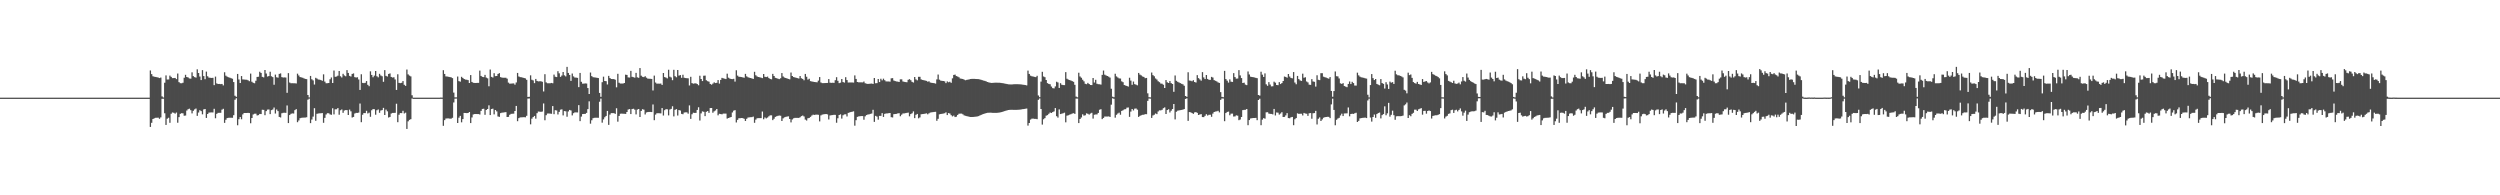 <?xml version="1.0" encoding="UTF-8"?>
<svg xmlns="http://www.w3.org/2000/svg" width="1920" height="150">
  <path d="M0 74.999h1v1.000H0zM1 75.000h1v1.000H1zM2 75.000h1v1.000H2zM3 75.000h1v1.000H3zM4 75.000h1v1.000H4zM5 74.999h1v1.000H5zM6 75.000h1v1.000H6zM7 74.999h1v1.000H7zM8 75.000h1v1.000H8zM9 74.999h1v1.000H9zM10 74.999h1v1.000H10zM11 75.000h1v1.000H11zM12 75.000h1v1.000H12zM13 75.000h1v1.000H13zM14 74.999h1v1.000H14zM15 75.000h1v1.000H15zM16 75.000h1v1.000H16zM17 75.000h1v1.000H17zM18 74.999h1v1.000H18zM19 74.999h1v1.000H19zM20 74.999h1v1.000H20zM21 75.000h1v1.000H21zM22 74.999h1v1.000H22zM23 75.000h1v1.000H23zM24 74.999h1v1.000H24zM25 74.999h1v1.000H25zM26 75.000h1v1.000H26zM27 75.000h1v1.000H27zM28 75.000h1v1.000H28zM29 75.000h1v1.000H29zM30 75.000h1v1.000H30zM31 74.999h1v1.000H31zM32 75.000h1v1.000H32zM33 74.999h1v1.000H33zM34 75.000h1v1.000H34zM35 74.999h1v1.000H35zM36 74.999h1v1.000H36zM37 75.000h1v1.000H37zM38 74.999h1v1.000H38zM39 75.000h1v1.000H39zM40 74.999h1v1.000H40zM41 75.000h1v1.000H41zM42 75.000h1v1.000H42zM43 74.999h1v1.000H43zM44 75.000h1v1.000H44zM45 74.999h1v1.000H45zM46 75.000h1v1.000H46zM47 75.000h1v1.000H47zM48 74.999h1v1.000H48zM49 74.999h1v1.000H49zM50 74.999h1v1.000H50zM51 74.999h1v1.000H51zM52 75.000h1v1.000H52zM53 74.999h1v1.000H53zM54 75.000h1v1.000H54zM55 75.000h1v1.000H55zM56 75.000h1v1.000H56zM57 74.999h1v1.000H57zM58 74.999h1v1.000H58zM59 75.000h1v1.000H59zM60 75.000h1v1.000H60zM61 75.000h1v1.000H61zM62 75.000h1v1.000H62zM63 74.999h1v1.000H63zM64 74.999h1v1.000H64zM65 75.000h1v1.000H65zM66 74.999h1v1.000H66zM67 75.000h1v1.000H67zM68 74.999h1v1.000H68zM69 75.000h1v1.000H69zM70 74.999h1v1.000H70zM71 75.000h1v1.000H71zM72 75.000h1v1.000H72zM73 75.000h1v1.000H73zM74 75.000h1v1.000H74zM75 75.000h1v1.000H75zM76 75.000h1v1.000H76zM77 75.000h1v1.000H77zM78 75.000h1v1.000H78zM79 74.999h1v1.000H79zM80 75.000h1v1.000H80zM81 75.000h1v1.000H81zM82 74.999h1v1.000H82zM83 75.000h1v1.000H83zM84 75.000h1v1.000H84zM85 74.999h1v1.000H85zM86 74.999h1v1.000H86zM87 75.000h1v1.000H87zM88 75.000h1v1.000H88zM89 74.999h1v1.000H89zM90 75.000h1v1.000H90zM91 74.999h1v1.000H91zM92 75.000h1v1.000H92zM93 75.000h1v1.000H93zM94 75.000h1v1.000H94zM95 74.999h1v1.000H95zM96 75.000h1v1.000H96zM97 74.999h1v1.000H97zM98 75.000h1v1.000H98zM99 74.999h1v1.000H99zM100 74.999h1v1.000H100zM101 75.000h1v1.000H101zM102 74.999h1v1.000H102zM103 75.000h1v1.000H103zM104 74.999h1v1.000H104zM105 75.000h1v1.000H105zM106 75.000h1v1.000H106zM107 74.999h1v1.000H107zM108 75.000h1v1.000H108zM109 74.999h1v1.000H109zM110 74.999h1v1.000H110zM111 75.000h1v1.000H111zM112 74.999h1v1.000H112zM113 75.000h1v1.000H113zM114 75.000h1v1.000H114zM115 54.114h1v43.374H115zM116 56.909h1v37.391H116zM117 58.562h1v32.825H117zM118 58.911h1v31.967H118zM119 59.062h1v31.412H119zM120 59.280h1v31.161H120zM121 59.544h1v30.850H121zM122 59.973h1v31.274H122zM123 59.530h1v30.658H123zM124 74.019h1v1.850H124zM125 74.839h1v1.000H125zM126 63.522h1v23.459H126zM127 57.914h1v38.045H127zM128 61.061h1v30.061H128zM129 61.037h1v29.391H129zM130 58.083h1v36.221H130zM131 59.041h1v28.319H131zM132 60.027h1v26.326H132zM133 59.944h1v26.699H133zM134 59.838h1v27.445H134zM135 60.763h1v25.683H135zM136 56.476h1v37.774H136zM137 63.076h1v26.888H137zM138 63.903h1v23.472H138zM139 63.946h1v22.993H139zM140 63.519h1v23.518H140zM141 59.677h1v29.229H141zM142 57.461h1v31.256H142zM143 59.112h1v25.763H143zM144 59.512h1v24.368H144zM145 60.265h1v23.208H145zM146 60.418h1v24.193H146zM147 55.557h1v31.554H147zM148 58.466h1v26.627H148zM149 59.257h1v24.740H149zM150 59.619h1v23.755H150zM151 53.261h1v35.728H151zM152 56.089h1v30.355H152zM153 58.784h1v25.870H153zM154 61.493h1v23.846H154zM155 53.843h1v33.940H155zM156 58.398h1v25.605H156zM157 60.814h1v22.906H157zM158 54.965h1v35.619H158zM159 58.554h1v29.013H159zM160 59.611h1v26.888H160zM161 59.750h1v26.611H161zM162 59.842h1v26.484H162zM163 59.765h1v26.602H163zM164 65.397h1v18.163H164zM165 58.819h1v32.012H165zM166 64.038h1v23.407H166zM167 64.498h1v22.177H167zM168 64.452h1v22.189H168zM169 64.623h1v22.007H169zM170 64.436h1v19.787H170zM171 65.568h1v17.980H171zM172 55.508h1v38.838H172zM173 58.118h1v33.832H173zM174 58.876h1v31.808H174zM175 59.364h1v31.126H175zM176 59.654h1v30.785H176zM177 60.035h1v30.390H177zM178 60.453h1v30.012H178zM179 63.041h1v25.434H179zM180 73.543h1v3.042H180zM181 74.336h1v1.130H181zM182 56.798h1v39.404H182zM183 61.054h1v30.474H183zM184 63.724h1v26.183H184zM185 58.428h1v33.153H185zM186 60.987h1v26.846H186zM187 61.079h1v25.723H187zM188 61.202h1v25.568H188zM189 61.250h1v25.522H189zM190 61.637h1v25.064H190zM191 62.377h1v24.457H191zM192 56.533h1v38.138H192zM193 62.787h1v27.845H193zM194 63.589h1v24.324H194zM195 63.934h1v23.411H195zM196 62.026h1v25.273H196zM197 59.095h1v29.601H197zM198 58.943h1v29.463H198zM199 55.068h1v32.448H199zM200 56.010h1v31.601H200zM201 59.042h1v25.230H201zM202 59.429h1v24.973H202zM203 53.772h1v34.683H203zM204 56.484h1v28.875H204zM205 58.764h1v25.392H205zM206 58.406h1v25.687H206zM207 55.113h1v32.558H207zM208 58.549h1v26.012H208zM209 59.244h1v24.871H209zM210 65.066h1v17.532H210zM211 57.302h1v29.915H211zM212 59.358h1v24.787H212zM213 59.669h1v25.701H213zM214 56.755h1v33.026H214zM215 56.355h1v33.862H215zM216 59.239h1v27.739H216zM217 59.557h1v27.062H217zM218 59.467h1v27.114H218zM219 59.563h1v27.138H219zM220 71.248h1v9.757H220zM221 56.189h1v38.308H221zM222 63.371h1v25.002H222zM223 63.947h1v23.448H223zM224 63.889h1v23.226H224zM225 63.927h1v23.266H225zM226 63.961h1v20.647H226zM227 64.115h1v19.676H227zM228 56.587h1v37.241H228zM229 57.974h1v34.555H229zM230 59.165h1v31.631H230zM231 59.437h1v31.057H231zM232 59.694h1v30.650H232zM233 60.215h1v30.127H233zM234 60.640h1v29.624H234zM235 60.794h1v29.256H235zM236 72.948h1v3.608H236zM237 74.787h1v1.000H237zM238 58.330h1v36.225H238zM239 60.855h1v30.970H239zM240 61.755h1v27.791H240zM241 64.948h1v18.146H241zM242 59.776h1v32.994H242zM243 60.376h1v27.024H243zM244 61.091h1v26.039H244zM245 61.170h1v25.858H245zM246 61.479h1v25.488H246zM247 62.035h1v24.785H247zM248 57.107h1v37.209H248zM249 62.652h1v27.853H249zM250 63.940h1v23.958H250zM251 63.919h1v23.043H251zM252 63.736h1v23.231H252zM253 60.869h1v26.990H253zM254 59.494h1v28.651H254zM255 63.735h1v19.401H255zM256 54.191h1v33.685H256zM257 58.967h1v24.994H257zM258 58.786h1v25.132H258zM259 58.090h1v24.881H259zM260 54.506h1v33.585H260zM261 58.555h1v26.105H261zM262 59.476h1v24.603H262zM263 56.679h1v29.966H263zM264 57.963h1v26.906H264zM265 58.568h1v25.969H265zM266 53.870h1v30.688H266zM267 56.002h1v32.304H267zM268 58.281h1v25.915H268zM269 58.779h1v26.714H269zM270 56.770h1v33.519H270zM271 56.365h1v33.426H271zM272 59.246h1v27.935H272zM273 59.551h1v27.156H273zM274 59.356h1v27.356H274zM275 61.038h1v25.415H275zM276 69.056h1v10.440H276zM277 57.036h1v36.834H277zM278 63.650h1v24.456H278zM279 63.847h1v22.964H279zM280 63.615h1v23.262H280zM281 62.267h1v22.848H281zM282 65.142h1v21.975H282zM283 66.190h1v20.315H283zM284 54.808h1v34.902H284zM285 57.547h1v27.130H285zM286 59.348h1v24.420H286zM287 58.068h1v25.863H287zM288 54.503h1v33.587H288zM289 58.554h1v26.110H289zM290 59.400h1v24.680H290zM291 56.680h1v29.965H291zM292 57.963h1v26.905H292zM293 58.564h1v25.977H293zM294 62.801h1v20.021H294zM295 53.871h1v34.435H295zM296 58.281h1v25.915H296zM297 58.778h1v26.715H297zM298 56.770h1v33.518H298zM299 56.366h1v33.425H299zM300 59.087h1v28.093H300zM301 59.551h1v27.157H301zM302 59.356h1v27.355H302zM303 61.037h1v25.607H303zM304 69.056h1v10.631H304zM305 57.037h1v36.834H305zM306 63.650h1v24.458H306zM307 63.846h1v22.964H307zM308 63.615h1v23.262H308zM309 62.267h1v22.848H309zM310 65.142h1v21.975H310zM311 65.952h1v20.598H311zM312 53.418h1v45.601H312zM313 57.121h1v36.063H313zM314 58.068h1v33.992H314zM315 58.665h1v32.885H315zM316 73.187h1v2.468H316zM317 75.000h1v1.000H317zM318 75.000h1v1.000H318zM319 74.999h1v1.000H319zM320 75.000h1v1.000H320zM321 75.000h1v1.000H321zM322 75.000h1v1.000H322zM323 74.999h1v1.000H323zM324 75.000h1v1.000H324zM325 74.999h1v1.000H325zM326 74.999h1v1.000H326zM327 75.000h1v1.000H327zM328 75.000h1v1.000H328zM329 74.999h1v1.000H329zM330 74.999h1v1.000H330zM331 75.000h1v1.000H331zM332 75.000h1v1.000H332zM333 75.000h1v1.000H333zM334 74.999h1v1.000H334zM335 75.000h1v1.000H335zM336 74.999h1v1.000H336zM337 75.000h1v1.000H337zM338 74.926h1v1.000H338zM339 74.941h1v1.000H339zM340 53.892h1v42.715H340zM341 56.794h1v35.449H341zM342 58.668h1v32.367H342zM343 58.783h1v32.143H343zM344 58.970h1v31.981H344zM345 59.196h1v31.928H345zM346 59.402h1v31.723H346zM347 60.006h1v30.473H347zM348 71.112h1v7.561H348zM349 74.758h1v1.000H349zM350 74.734h1v1.000H350zM351 58.782h1v35.675H351zM352 62.321h1v28.037H352zM353 62.709h1v26.266H353zM354 58.979h1v34.988H354zM355 59.841h1v31.586H355zM356 60.688h1v26.069H356zM357 61.127h1v25.658H357zM358 61.246h1v25.645H358zM359 61.560h1v25.227H359zM360 63.740h1v22.281H360zM361 57.663h1v36.833H361zM362 62.900h1v27.305H362zM363 63.597h1v24.317H363zM364 63.685h1v23.918H364zM365 63.729h1v23.802H365zM366 63.654h1v23.958H366zM367 63.651h1v23.930H367zM368 54.247h1v33.729H368zM369 58.329h1v26.813H369zM370 59.012h1v24.648H370zM371 59.221h1v24.287H371zM372 57.478h1v30.703H372zM373 59.579h1v24.828H373zM374 60.148h1v23.559H374zM375 66.273h1v14.638H375zM376 53.422h1v34.948H376zM377 59.011h1v24.773H377zM378 59.535h1v23.918H378zM379 56.237h1v31.600H379zM380 58.450h1v26.042H380zM381 58.389h1v27.150H381zM382 56.791h1v32.631H382zM383 56.175h1v33.581H383zM384 59.233h1v27.649H384zM385 59.617h1v26.909H385zM386 59.686h1v26.727H386zM387 59.676h1v26.597H387zM388 59.720h1v26.381H388zM389 60.420h1v29.415H389zM390 63.458h1v26.277H390zM391 64.236h1v23.944H391zM392 64.189h1v23.248H392zM393 64.081h1v23.253H393zM394 64.044h1v23.241H394zM395 65.031h1v20.238H395zM396 63.323h1v18.037H396zM397 56.023h1v37.063H397zM398 58.743h1v31.991H398zM399 59.231h1v30.912H399zM400 59.363h1v30.753H400zM401 59.591h1v30.454H401zM402 59.906h1v30.077H402zM403 60.227h1v29.872H403zM404 61.269h1v27.672H404zM405 74.443h1v1.268H405zM406 74.359h1v1.271H406zM407 57.832h1v37.666H407zM408 61.226h1v29.910H408zM409 61.771h1v28.120H409zM410 63.833h1v25.207H410zM411 60.605h1v30.555H411zM412 62.153h1v24.795H412zM413 62.500h1v23.162H413zM414 62.410h1v23.370H414zM415 62.424h1v23.481H415zM416 62.817h1v22.865H416zM417 70.236h1v9.219H417zM418 57.002h1v35.337H418zM419 63.298h1v25.185H419zM420 63.973h1v23.226H420zM421 63.937h1v23.200H421zM422 63.933h1v23.335H422zM423 63.669h1v23.708H423zM424 63.955h1v17.487H424zM425 57.274h1v30.420H425zM426 58.919h1v25.717H426zM427 59.167h1v25.650H427zM428 54.662h1v33.227H428zM429 56.342h1v29.592H429zM430 59.024h1v25.190H430zM431 58.013h1v25.944H431zM432 55.316h1v33.307H432zM433 57.855h1v27.433H433zM434 58.683h1v26.823H434zM435 51.339h1v38.298H435zM436 56.021h1v29.596H436zM437 57.542h1v26.901H437zM438 62.130h1v22.706H438zM439 56.500h1v32.137H439zM440 58.678h1v28.280H440zM441 59.521h1v26.802H441zM442 59.594h1v26.722H442zM443 59.799h1v26.566H443zM444 66.940h1v13.801H444zM445 55.999h1v37.018H445zM446 62.837h1v26.723H446zM447 64.278h1v23.346H447zM448 64.201h1v23.313H448zM449 64.060h1v23.382H449zM450 64.169h1v22.518H450zM451 67.647h1v16.191H451zM452 72.186h1v5.625H452zM453 55.696h1v39.259H453zM454 58.480h1v33.866H454zM455 59.268h1v31.530H455zM456 59.454h1v31.039H456zM457 59.530h1v30.894H457zM458 59.747h1v30.659H458zM459 59.956h1v30.513H459zM460 71.362h1v6.791H460zM461 74.322h1v1.413H461zM462 63.106h1v31.097H462zM463 58.859h1v32.835H463zM464 62.194h1v27.867H464zM465 62.347h1v26.702H465zM466 64.877h1v20.334H466zM467 58.244h1v37.654H467zM468 59.965h1v28.027H468zM469 60.666h1v26.236H469zM470 60.719h1v26.153H470zM471 60.723h1v26.181H471zM472 61.242h1v26.187H472zM473 67.089h1v16.036H473zM474 56.701h1v36.731H474zM475 63.559h1v25.478H475zM476 64.130h1v23.223H476zM477 64.165h1v23.087H477zM478 64.134h1v23.207H478zM479 63.746h1v23.667H479zM480 57.352h1v30.155H480zM481 57.529h1v28.496H481zM482 59.467h1v24.646H482zM483 59.520h1v24.227H483zM484 54.401h1v33.221H484zM485 58.961h1v24.802H485zM486 59.307h1v24.212H486zM487 59.663h1v24.556H487zM488 55.985h1v31.848H488zM489 59.367h1v24.805H489zM490 59.750h1v23.979H490zM491 52.273h1v37.562H491zM492 58.090h1v27.090H492zM493 58.962h1v24.903H493zM494 59.254h1v24.956H494zM495 58.523h1v29.371H495zM496 59.651h1v26.711H496zM497 60.356h1v25.726H497zM498 60.464h1v25.519H498zM499 60.510h1v25.462H499zM500 60.630h1v25.414H500zM501 69.486h1v10.734H501zM502 58.063h1v34.246H502zM503 63.395h1v24.629H503zM504 64.260h1v22.709H504zM505 64.222h1v22.721H505zM506 64.232h1v22.753H506zM507 64.177h1v22.916H507zM508 65.231h1v17.785H508zM509 56.040h1v32.692H509zM510 59.211h1v25.410H510zM511 59.580h1v24.209H511zM512 60.198h1v23.748H512zM513 53.552h1v35.066H513zM514 58.896h1v25.239H514zM515 59.477h1v24.121H515zM516 61.571h1v20.041H516zM517 53.593h1v35.791H517zM518 58.517h1v25.829H518zM519 59.347h1v24.460H519zM520 53.752h1v34.952H520zM521 58.069h1v26.439H521zM522 57.649h1v27.267H522zM523 59.754h1v27.709H523zM524 57.383h1v30.372H524zM525 59.715h1v26.736H525zM526 59.960h1v26.287H526zM527 60.049h1v26.230H527zM528 60.151h1v27.149H528zM529 65.619h1v15.321H529zM530 59.000h1v32.302H530zM531 63.828h1v23.904H531zM532 64.232h1v22.369H532zM533 64.063h1v22.673H533zM534 63.996h1v22.665H534zM535 64.576h1v19.870H535zM536 65.473h1v16.927H536zM537 58.143h1v34.449H537zM538 60.649h1v26.433H538zM539 62.257h1v23.304H539zM540 58.184h1v27.658H540zM541 58.085h1v31.122H541zM542 61.640h1v24.239H542zM543 62.366h1v22.933H543zM544 62.720h1v23.955H544zM545 64.463h1v18.555H545zM546 65.007h1v17.960H546zM547 64.206h1v22.353H547zM548 63.222h1v22.301H548zM549 63.774h1v21.083H549zM550 63.595h1v20.110H550zM551 61.508h1v27.064H551zM552 64.225h1v23.177H552zM553 61.375h1v26.238H553zM554 59.811h1v28.006H554zM555 60.167h1v27.075H555zM556 60.407h1v26.855H556zM557 60.743h1v26.479H557zM558 56.560h1v34.506H558zM559 59.640h1v30.959H559zM560 60.315h1v29.961H560zM561 60.668h1v29.185H561zM562 60.768h1v25.581H562zM563 60.529h1v24.451H563zM564 62.658h1v21.918H564zM565 53.950h1v40.103H565zM566 58.070h1v33.989H566zM567 58.939h1v31.911H567zM568 59.035h1v31.741H568zM569 59.162h1v31.471H569zM570 59.442h1v31.300H570zM571 59.701h1v31.524H571zM572 56.708h1v36.196H572zM573 58.624h1v32.613H573zM574 59.359h1v30.887H574zM575 59.718h1v30.372H575zM576 59.894h1v30.094H576zM577 60.239h1v29.733H577zM578 60.636h1v28.919H578zM579 55.167h1v39.158H579zM580 57.789h1v34.050H580zM581 58.749h1v32.057H581zM582 59.118h1v31.588H582zM583 59.334h1v31.367H583zM584 59.638h1v31.102H584zM585 59.991h1v25.654H585zM586 56.851h1v34.757H586zM587 58.994h1v31.197H587zM588 59.183h1v31.740H588zM589 58.830h1v31.449H589zM590 59.938h1v29.413H590zM591 60.619h1v27.980H591zM592 60.917h1v27.675H592zM593 56.748h1v35.505H593zM594 58.361h1v32.849H594zM595 59.736h1v30.001H595zM596 60.076h1v29.226H596zM597 60.463h1v28.483H597zM598 60.770h1v27.957H598zM599 60.123h1v28.781H599zM600 56.121h1v36.823H600zM601 58.741h1v32.142H601zM602 59.543h1v30.570H602zM603 59.924h1v29.838H603zM604 60.272h1v29.199H604zM605 60.614h1v28.727H605zM606 60.924h1v30.479H606zM607 55.694h1v38.324H607zM608 58.353h1v33.393H608zM609 59.207h1v31.690H609zM610 59.454h1v31.088H610zM611 59.745h1v30.764H611zM612 60.025h1v30.477H612zM613 60.324h1v30.228H613zM614 58.387h1v31.650H614zM615 60.095h1v29.073H615zM616 60.599h1v28.153H616zM617 61.638h1v27.790H617zM618 56.758h1v35.078H618zM619 58.930h1v33.615H619zM620 61.110h1v29.714H620zM621 60.473h1v30.096H621zM622 62.325h1v27.426H622zM623 62.577h1v26.175H623zM624 62.748h1v25.335H624zM625 62.969h1v25.286H625zM626 63.103h1v24.969H626zM627 63.218h1v24.798H627zM628 61.877h1v26.280H628zM629 59.211h1v34.044H629zM630 63.340h1v25.310H630zM631 63.850h1v24.171H631zM632 63.852h1v23.944H632zM633 63.802h1v23.846H633zM634 63.750h1v23.827H634zM635 63.703h1v24.152H635zM636 60.711h1v31.023H636zM637 63.478h1v25.201H637zM638 63.652h1v24.818H638zM639 63.560h1v24.787H639zM640 63.618h1v24.571H640zM641 61.603h1v26.618H641zM642 59.279h1v34.980H642zM643 62.047h1v28.758H643zM644 63.821h1v24.512H644zM645 63.489h1v24.327H645zM646 60.656h1v30.436H646zM647 63.044h1v25.468H647zM648 63.460h1v24.374H648zM649 59.297h1v28.475H649zM650 61.477h1v27.958H650zM651 63.396h1v23.309H651zM652 63.348h1v23.013H652zM653 63.330h1v22.682H653zM654 63.357h1v22.473H654zM655 63.430h1v22.096H655zM656 57.890h1v38.602H656zM657 60.637h1v31.663H657zM658 62.964h1v26.781H658zM659 63.250h1v26.142H659zM660 63.235h1v26.025H660zM661 63.246h1v25.880H661zM662 63.257h1v25.857H662zM663 62.628h1v29.347H663zM664 63.945h1v25.410H664zM665 64.262h1v24.093H665zM666 64.478h1v23.463H666zM667 64.338h1v23.476H667zM668 64.273h1v23.170H668zM669 64.168h1v23.008H669zM670 64.463h1v19.855H670zM671 59.880h1v33.720H671zM672 63.969h1v24.996H672zM673 63.826h1v25.720H673zM674 60.676h1v31.231H674zM675 63.050h1v25.911H675zM676 60.453h1v28.549H676zM677 61.677h1v25.199H677zM678 60.392h1v29.409H678zM679 61.582h1v25.883H679zM680 62.497h1v24.668H680zM681 62.559h1v24.546H681zM682 62.569h1v24.353H682zM683 62.727h1v24.040H683zM684 60.153h1v29.845H684zM685 59.992h1v30.222H685zM686 61.834h1v25.883H686zM687 62.268h1v25.306H687zM688 62.556h1v24.875H688zM689 62.656h1v24.454H689zM690 62.979h1v23.958H690zM691 60.946h1v28.352H691zM692 60.945h1v27.124H692zM693 62.543h1v24.604H693zM694 62.871h1v24.221H694zM695 63.006h1v23.885H695zM696 63.175h1v23.496H696zM697 61.279h1v25.182H697zM698 60.796h1v28.549H698zM699 61.568h1v26.029H699zM700 62.861h1v24.140H700zM701 63.411h1v22.132H701zM702 59.128h1v31.595H702zM703 61.000h1v27.154H703zM704 61.703h1v25.798H704zM705 58.976h1v31.906H705zM706 58.981h1v31.197H706zM707 60.990h1v26.774H707zM708 61.388h1v26.211H708zM709 61.609h1v25.902H709zM710 61.845h1v25.429H710zM711 62.110h1v24.937H711zM712 62.722h1v25.106H712zM713 62.474h1v24.586H713zM714 63.387h1v23.032H714zM715 63.609h1v22.661H715zM716 63.752h1v22.373H716zM717 63.908h1v22.051H717zM718 64.222h1v21.622H718zM719 60.956h1v31.823H719zM720 57.222h1v34.014H720zM721 61.202h1v26.589H721zM722 61.916h1v25.622H722zM723 62.128h1v25.259H723zM724 62.194h1v24.990H724zM725 62.438h1v24.558H725zM726 63.830h1v22.463H726zM727 62.490h1v25.880H727zM728 63.202h1v23.638H728zM729 62.756h1v24.457H729zM730 63.604h1v24.872H730zM731 60.135h1v29.260H731zM732 57.528h1v31.241H732zM733 57.276h1v32.641H733zM734 58.416h1v31.197H734zM735 58.767h1v29.495H735zM736 59.365h1v27.992H736zM737 60.334h1v26.928H737zM738 60.458h1v26.804H738zM739 60.689h1v27.107H739zM740 61.208h1v27.406H740zM741 61.664h1v27.278H741zM742 61.339h1v27.858H742zM743 61.110h1v28.342H743zM744 60.938h1v28.773H744zM745 60.675h1v29.167H745zM746 60.554h1v29.297H746zM747 60.548h1v29.242H747zM748 60.578h1v29.115H748zM749 60.671h1v28.941H749zM750 60.735h1v28.708H750zM751 60.779h1v28.401H751zM752 60.958h1v27.756H752zM753 61.281h1v26.982H753zM754 61.583h1v26.238H754zM755 61.880h1v25.625H755zM756 62.177h1v24.940H756zM757 62.584h1v24.237H757zM758 62.955h1v23.680H758zM759 63.318h1v23.238H759zM760 63.526h1v23.006H760zM761 63.686h1v22.913H761zM762 63.645h1v23.030H762zM763 63.545h1v23.151H763zM764 63.504h1v23.190H764zM765 63.496h1v23.171H765zM766 63.519h1v23.077H766zM767 63.555h1v22.894H767zM768 63.636h1v22.617H768zM769 63.784h1v22.226H769zM770 63.950h1v21.724H770zM771 64.162h1v21.201H771zM772 64.349h1v20.670H772zM773 64.581h1v20.155H773zM774 64.753h1v19.728H774zM775 64.841h1v19.537H775zM776 64.856h1v19.474H776zM777 64.802h1v19.541H777zM778 64.737h1v19.632H778zM779 64.683h1v19.693H779zM780 64.660h1v19.711H780zM781 64.662h1v19.682H781zM782 64.698h1v19.571H782zM783 64.774h1v19.375H783zM784 64.889h1v19.133H784zM785 65.039h1v18.800H785zM786 65.203h1v18.495H786zM787 65.356h1v18.164H787zM788 65.578h1v17.772H788zM789 54.211h1v42.240H789zM790 56.775h1v37.688H790zM791 58.120h1v33.749H791zM792 58.572h1v32.581H792zM793 58.782h1v32.320H793zM794 59.016h1v32.259H794zM795 59.234h1v32.068H795zM796 58.218h1v33.344H796zM797 73.321h1v3.339H797zM798 74.616h1v1.000H798zM799 62.679h1v21.045H799zM800 55.121h1v40.589H800zM801 58.701h1v32.877H801zM802 59.302h1v31.418H802zM803 61.425h1v27.399H803zM804 63.863h1v24.544H804zM805 64.453h1v22.932H805zM806 64.706h1v21.719H806zM807 66.477h1v20.323H807zM808 67.707h1v18.345H808zM809 67.868h1v17.699H809zM810 66.360h1v16.656H810zM811 62.750h1v26.468H811zM812 63.357h1v26.955H812zM813 67.513h1v16.525H813zM814 63.915h1v23.696H814zM815 65.101h1v22.182H815zM816 65.356h1v21.616H816zM817 65.372h1v21.141H817zM818 55.390h1v38.548H818zM819 60.464h1v28.390H819zM820 61.119h1v27.381H820zM821 61.485h1v26.567H821zM822 61.861h1v25.826H822zM823 62.323h1v24.887H823zM824 62.847h1v24.087H824zM825 65.121h1v22.340H825zM826 74.167h1v1.566H826zM827 74.718h1v1.000H827zM828 55.841h1v38.698H828zM829 58.711h1v32.683H829zM830 59.706h1v30.509H830zM831 61.257h1v26.546H831zM832 62.460h1v26.361H832zM833 64.354h1v24.176H833zM834 64.677h1v22.360H834zM835 63.620h1v23.775H835zM836 64.507h1v23.488H836zM837 65.261h1v21.918H837zM838 65.351h1v21.277H838zM839 59.897h1v31.183H839zM840 63.403h1v24.691H840zM841 61.291h1v26.595H841zM842 64.324h1v23.545H842zM843 64.641h1v22.097H843zM844 64.695h1v19.569H844zM845 64.963h1v18.917H845zM846 57.487h1v34.028H846zM847 54.180h1v36.385H847zM848 57.321h1v32.191H848zM849 57.951h1v31.546H849zM850 58.358h1v31.161H850zM851 58.871h1v30.526H851zM852 59.608h1v30.196H852zM853 68.152h1v12.235H853zM854 74.225h1v1.283H854zM855 74.626h1v1.273H855zM856 56.648h1v33.718H856zM857 58.699h1v29.484H857zM858 59.482h1v27.730H858zM859 60.189h1v26.328H859zM860 60.302h1v27.816H860zM861 62.480h1v22.737H861zM862 63.107h1v21.564H862zM863 65.314h1v18.661H863zM864 65.672h1v18.212H864zM865 66.034h1v16.661H865zM866 66.523h1v16.003H866zM867 59.707h1v30.037H867zM868 61.882h1v23.824H868zM869 65.142h1v18.568H869zM870 62.632h1v22.201H870zM871 64.634h1v18.803H871zM872 65.001h1v18.302H872zM873 65.530h1v18.686H873zM874 56.028h1v33.755H874zM875 57.312h1v31.676H875zM876 57.896h1v30.635H876zM877 58.738h1v29.434H877zM878 59.108h1v29.000H878zM879 60.035h1v27.643H879zM880 59.867h1v27.855H880zM881 71.699h1v5.783H881zM882 74.654h1v1.000H882zM883 74.776h1v1.000H883zM884 55.682h1v34.888H884zM885 57.687h1v31.013H885zM886 58.567h1v29.533H886zM887 60.258h1v26.869H887zM888 61.071h1v26.600H888zM889 62.424h1v23.203H889zM890 63.105h1v21.610H890zM891 64.144h1v20.647H891zM892 64.298h1v20.042H892zM893 65.080h1v17.997H893zM894 67.563h1v14.929H894zM895 61.503h1v26.052H895zM896 63.221h1v21.306H896zM897 63.762h1v20.136H897zM898 62.255h1v24.099H898zM899 63.827h1v21.160H899zM900 64.508h1v19.201H900zM901 70.486h1v9.375H901zM902 57.960h1v33.745H902zM903 62.071h1v23.762H903zM904 62.811h1v22.161H904zM905 63.318h1v21.449H905zM906 63.858h1v20.731H906zM907 64.355h1v20.052H907zM908 64.775h1v19.418H908zM909 65.851h1v17.888H909zM910 73.725h1v2.273H910zM911 74.356h1v1.177H911zM912 55.518h1v37.296H912zM913 61.857h1v24.212H913zM914 61.993h1v24.281H914zM915 62.404h1v24.434H915zM916 61.579h1v25.878H916zM917 62.983h1v23.321H917zM918 63.396h1v22.677H918zM919 57.690h1v28.982H919zM920 60.024h1v28.309H920zM921 60.979h1v26.942H921zM922 61.937h1v25.739H922zM923 55.395h1v34.535H923zM924 59.440h1v30.525H924zM925 60.742h1v28.205H925zM926 57.608h1v30.077H926zM927 60.599h1v28.112H927zM928 61.277h1v26.868H928zM929 61.318h1v26.775H929zM930 59.026h1v30.684H930zM931 59.539h1v27.725H931zM932 61.565h1v24.435H932zM933 62.045h1v23.629H933zM934 62.504h1v23.003H934zM935 63.303h1v21.795H935zM936 63.699h1v22.604H936zM937 70.776h1v5.900H937zM938 74.386h1v1.219H938zM939 74.666h1v1.000H939zM940 54.419h1v38.639H940zM941 60.744h1v26.088H941zM942 61.955h1v23.990H942zM943 63.459h1v22.234H943zM944 60.998h1v27.503H944zM945 62.699h1v24.590H945zM946 62.925h1v24.316H946zM947 56.182h1v33.318H947zM948 59.185h1v30.227H948zM949 60.409h1v28.150H949zM950 60.287h1v28.521H950zM951 53.869h1v38.459H951zM952 57.898h1v33.892H952zM953 59.931h1v29.938H953zM954 63.744h1v20.846H954zM955 63.480h1v20.902H955zM956 64.961h1v19.355H956zM957 65.361h1v18.367H957zM958 54.863h1v41.280H958zM959 57.179h1v35.029H959zM960 58.879h1v32.095H960zM961 59.135h1v31.621H961zM962 59.305h1v31.310H962zM963 59.497h1v31.144H963zM964 59.821h1v30.719H964zM965 60.076h1v32.254H965zM966 72.972h1v3.820H966zM967 73.397h1v2.413H967zM968 55.074h1v41.075H968zM969 57.355h1v34.537H969zM970 59.102h1v31.608H970zM971 56.351h1v34.810H971zM972 64.769h1v21.496H972zM973 65.892h1v20.265H973zM974 63.073h1v24.192H974zM975 64.943h1v22.513H975zM976 66.351h1v21.160H976zM977 66.265h1v21.606H977zM978 62.696h1v20.982H978zM979 63.494h1v25.182H979zM980 65.285h1v21.067H980zM981 65.449h1v21.089H981zM982 63.065h1v24.924H982zM983 64.560h1v22.646H983zM984 63.771h1v22.406H984zM985 62.213h1v27.665H985zM986 58.797h1v30.970H986zM987 59.090h1v29.559H987zM988 59.641h1v27.246H988zM989 56.822h1v33.861H989zM990 58.797h1v32.013H990zM991 59.850h1v30.191H991zM992 60.134h1v29.680H992zM993 55.341h1v40.794H993zM994 63.372h1v28.237H994zM995 64.725h1v25.928H995zM996 58.313h1v28.751H996zM997 60.717h1v26.755H997zM998 61.754h1v25.612H998zM999 62.136h1v25.220H999zM1000 56.581h1v32.113H1000zM1001 59.683h1v27.075H1001zM1002 59.338h1v27.847H1002zM1003 62.572h1v24.762H1003zM1004 63.307h1v25.655H1004zM1005 65.035h1v21.958H1005zM1006 65.166h1v21.671H1006zM1007 60.789h1v30.378H1007zM1008 62.548h1v24.446H1008zM1009 62.805h1v24.012H1009zM1010 66.491h1v18.633H1010zM1011 57.792h1v37.795H1011zM1012 61.276h1v29.894H1012zM1013 61.565h1v28.586H1013zM1014 56.228h1v36.702H1014zM1015 56.230h1v35.475H1015zM1016 58.883h1v31.561H1016zM1017 59.284h1v30.733H1017zM1018 59.586h1v30.270H1018zM1019 60.052h1v29.673H1019zM1020 60.418h1v29.340H1020zM1021 59.201h1v31.534H1021zM1022 69.852h1v10.339H1022zM1023 74.309h1v1.457H1023zM1024 69.914h1v14.532H1024zM1025 54.866h1v41.327H1025zM1026 58.545h1v33.450H1026zM1027 58.670h1v32.389H1027zM1028 60.253h1v30.215H1028zM1029 63.975h1v24.719H1029zM1030 64.456h1v22.846H1030zM1031 63.821h1v25.322H1031zM1032 66.115h1v21.027H1032zM1033 66.508h1v20.559H1033zM1034 66.967h1v20.054H1034zM1035 64.464h1v18.051H1035zM1036 62.588h1v26.756H1036zM1037 64.566h1v22.996H1037zM1038 62.839h1v24.486H1038zM1039 63.815h1v23.677H1039zM1040 65.685h1v21.314H1040zM1041 65.732h1v20.852H1041zM1042 55.821h1v37.880H1042zM1043 57.852h1v34.964H1043zM1044 58.893h1v32.035H1044zM1045 59.385h1v31.276H1045zM1046 59.546h1v30.970H1046zM1047 59.822h1v30.597H1047zM1048 60.176h1v30.127H1048zM1049 60.363h1v30.319H1049zM1050 72.759h1v4.413H1050zM1051 74.791h1v1.000H1051zM1052 65.311h1v24.960H1052zM1053 56.896h1v36.481H1053zM1054 60.011h1v29.859H1054zM1055 61.474h1v26.502H1055zM1056 60.694h1v29.776H1056zM1057 64.485h1v23.130H1057zM1058 65.015h1v21.796H1058zM1059 65.492h1v20.933H1059zM1060 60.725h1v30.214H1060zM1061 63.786h1v24.660H1061zM1062 64.385h1v23.210H1062zM1063 68.019h1v13.629H1063zM1064 63.132h1v25.375H1064zM1065 64.852h1v22.188H1065zM1066 68.285h1v10.739H1066zM1067 62.688h1v26.932H1067zM1068 63.480h1v24.690H1068zM1069 63.057h1v21.919H1069zM1070 64.481h1v23.977H1070zM1071 54.327h1v37.691H1071zM1072 57.080h1v32.267H1072zM1073 57.785h1v31.412H1073zM1074 57.871h1v31.370H1074zM1075 58.316h1v30.942H1075zM1076 58.717h1v30.416H1076zM1077 59.453h1v29.314H1077zM1078 68.991h1v11.970H1078zM1079 69.578h1v10.549H1079zM1080 71.656h1v7.091H1080zM1081 55.831h1v34.818H1081zM1082 57.708h1v30.746H1082zM1083 57.198h1v32.088H1083zM1084 59.822h1v27.624H1084zM1085 63.033h1v23.599H1085zM1086 63.788h1v20.448H1086zM1087 64.243h1v20.006H1087zM1088 62.886h1v22.357H1088zM1089 64.503h1v19.449H1089zM1090 64.874h1v18.643H1090zM1091 65.245h1v17.783H1091zM1092 60.720h1v27.330H1092zM1093 62.901h1v22.289H1093zM1094 62.501h1v22.616H1094zM1095 62.239h1v25.050H1095zM1096 63.341h1v21.912H1096zM1097 64.048h1v20.792H1097zM1098 63.276h1v22.001H1098zM1099 55.181h1v35.833H1099zM1100 56.935h1v32.120H1100zM1101 57.446h1v31.300H1101zM1102 58.109h1v30.409H1102zM1103 58.472h1v30.028H1103zM1104 59.195h1v28.973H1104zM1105 60.149h1v27.498H1105zM1106 65.213h1v17.821H1106zM1107 74.679h1v1.000H1107zM1108 74.735h1v1.000H1108zM1109 54.768h1v36.214H1109zM1110 56.893h1v32.662H1110zM1111 57.899h1v31.035H1111zM1112 62.100h1v25.337H1112zM1113 62.615h1v24.459H1113zM1114 63.151h1v21.439H1114zM1115 63.731h1v20.513H1115zM1116 62.022h1v24.733H1116zM1117 64.114h1v20.563H1117zM1118 64.404h1v19.893H1118zM1119 64.178h1v21.388H1119zM1120 63.450h1v20.993H1120zM1121 64.758h1v18.467H1121zM1122 62.556h1v23.022H1122zM1123 59.208h1v29.632H1123zM1124 61.986h1v24.525H1124zM1125 62.648h1v22.342H1125zM1126 56.455h1v36.412H1126zM1127 59.571h1v28.434H1127zM1128 61.317h1v24.827H1128zM1129 62.286h1v23.500H1129zM1130 62.977h1v22.479H1130zM1131 63.502h1v22.014H1131zM1132 64.083h1v21.312H1132zM1133 64.540h1v20.412H1133zM1134 71.792h1v6.020H1134zM1135 74.407h1v1.098H1135zM1136 74.477h1v1.000H1136zM1137 53.661h1v39.983H1137zM1138 61.121h1v25.011H1138zM1139 61.117h1v25.211H1139zM1140 60.842h1v24.274H1140zM1141 60.598h1v27.683H1141zM1142 60.890h1v27.477H1142zM1143 61.164h1v27.764H1143zM1144 55.704h1v33.682H1144zM1145 59.584h1v29.939H1145zM1146 60.659h1v28.092H1146zM1147 62.464h1v23.732H1147zM1148 55.082h1v37.380H1148zM1149 59.897h1v30.526H1149zM1150 59.612h1v26.647H1150zM1151 61.165h1v26.738H1151zM1152 61.725h1v26.008H1152zM1153 61.951h1v25.526H1153zM1154 57.424h1v32.815H1154zM1155 60.957h1v25.577H1155zM1156 61.840h1v24.110H1156zM1157 62.350h1v23.265H1157zM1158 62.733h1v22.536H1158zM1159 63.204h1v21.839H1159zM1160 63.780h1v21.030H1160zM1161 64.696h1v19.297H1161zM1162 74.421h1v1.216H1162zM1163 74.816h1v1.000H1163zM1164 71.215h1v6.731H1164zM1165 53.113h1v40.468H1165zM1166 60.844h1v25.924H1166zM1167 61.633h1v24.904H1167zM1168 61.789h1v26.769H1168zM1169 58.622h1v30.921H1169zM1170 60.439h1v28.756H1170zM1171 60.815h1v28.147H1171zM1172 56.218h1v33.284H1172zM1173 59.676h1v29.555H1173zM1174 60.784h1v27.712H1174zM1175 64.018h1v21.286H1175zM1176 55.059h1v36.813H1176zM1177 59.988h1v30.858H1177zM1178 60.353h1v29.476H1178zM1179 60.754h1v28.604H1179zM1180 61.352h1v27.320H1180zM1181 61.766h1v26.701H1181zM1182 62.643h1v25.628H1182zM1183 54.951h1v41.095H1183zM1184 58.075h1v34.370H1184zM1185 58.815h1v32.045H1185zM1186 58.939h1v31.577H1186zM1187 59.117h1v31.356H1187zM1188 59.383h1v31.059H1188zM1189 59.667h1v30.727H1189zM1190 59.582h1v30.537H1190zM1191 74.020h1v1.850H1191zM1192 74.839h1v1.000H1192zM1193 57.914h1v38.041H1193zM1194 58.378h1v34.739H1194zM1195 61.038h1v30.083H1195zM1196 64.490h1v20.238H1196zM1197 58.084h1v36.221H1197zM1198 59.275h1v27.360H1198zM1199 59.945h1v26.525H1199zM1200 59.961h1v26.730H1200zM1201 59.838h1v27.443H1201zM1202 64.158h1v21.024H1202zM1203 56.475h1v37.775H1203zM1204 63.336h1v25.815H1204zM1205 63.902h1v23.347H1205zM1206 63.953h1v22.985H1206zM1207 62.699h1v24.453H1207zM1208 59.527h1v29.379H1208zM1209 57.460h1v30.682H1209zM1210 59.113h1v25.762H1210zM1211 60.128h1v23.753H1211zM1212 60.265h1v23.162H1212zM1213 60.451h1v24.159H1213zM1214 55.558h1v31.553H1214zM1215 58.594h1v25.951H1215zM1216 59.386h1v24.611H1216zM1217 60.551h1v21.488H1217zM1218 53.261h1v35.728H1218zM1219 56.502h1v29.114H1219zM1220 58.994h1v25.595H1220zM1221 53.843h1v33.940H1221zM1222 55.486h1v29.868H1222zM1223 58.603h1v25.338H1223zM1224 66.910h1v15.559H1224zM1225 54.965h1v35.618H1225zM1226 58.913h1v28.369H1226zM1227 59.671h1v26.826H1227zM1228 59.750h1v26.610H1228zM1229 59.843h1v26.475H1229zM1230 59.764h1v26.602H1230zM1231 62.515h1v27.959H1231zM1232 58.819h1v32.012H1232zM1233 64.504h1v22.941H1233zM1234 64.498h1v22.175H1234zM1235 64.451h1v22.190H1235zM1236 64.623h1v21.235H1236zM1237 64.436h1v19.787H1237zM1238 62.117h1v20.028H1238zM1239 55.509h1v38.838H1239zM1240 58.400h1v32.991H1240zM1241 59.043h1v31.642H1241zM1242 59.364h1v31.099H1242zM1243 59.755h1v30.661H1243zM1244 60.155h1v30.270H1244zM1245 60.455h1v30.009H1245zM1246 63.041h1v20.383H1246zM1247 74.336h1v1.263H1247zM1248 74.537h1v1.000H1248zM1249 56.798h1v39.404H1249zM1250 62.731h1v27.707H1250zM1251 63.763h1v26.144H1251zM1252 58.428h1v33.153H1252zM1253 60.986h1v26.847H1253zM1254 61.079h1v25.723H1254zM1255 61.201h1v25.568H1255zM1256 61.327h1v25.445H1256zM1257 61.825h1v25.009H1257zM1258 62.520h1v23.294H1258zM1259 56.534h1v38.137H1259zM1260 63.326h1v26.007H1260zM1261 63.902h1v23.794H1261zM1262 63.911h1v23.435H1262zM1263 60.757h1v26.904H1263zM1264 59.097h1v29.591H1264zM1265 58.943h1v29.461H1265zM1266 55.068h1v32.543H1266zM1267 57.184h1v27.883H1267zM1268 59.154h1v24.990H1268zM1269 59.768h1v24.636H1269zM1270 53.773h1v34.681H1270zM1271 57.889h1v26.919H1271zM1272 58.764h1v25.382H1272zM1273 58.406h1v25.684H1273zM1274 55.112h1v32.558H1274zM1275 58.569h1v25.925H1275zM1276 59.327h1v24.694H1276zM1277 57.301h1v29.916H1277zM1278 57.779h1v27.112H1278zM1279 59.530h1v24.456H1279zM1280 59.786h1v25.584H1280zM1281 56.355h1v33.863H1281zM1282 58.075h1v30.078H1282zM1283 59.365h1v27.474H1283zM1284 59.559h1v27.059H1284zM1285 59.467h1v27.235H1285zM1286 59.904h1v26.795H1286zM1287 72.210h1v6.478H1287zM1288 56.189h1v38.309H1288zM1289 63.371h1v24.958H1289zM1290 63.932h1v23.212H1290zM1291 63.889h1v23.304H1291zM1292 63.926h1v22.625H1292zM1293 63.961h1v20.647H1293zM1294 64.814h1v18.176H1294zM1295 56.587h1v37.241H1295zM1296 57.974h1v34.087H1296zM1297 59.280h1v31.365H1297zM1298 59.599h1v30.896H1298zM1299 59.845h1v30.499H1299zM1300 60.215h1v30.126H1300zM1301 60.640h1v29.623H1301zM1302 61.060h1v28.315H1302zM1303 73.733h1v2.674H1303zM1304 74.715h1v1.000H1304zM1305 58.331h1v36.224H1305zM1306 61.118h1v30.071H1306zM1307 61.979h1v27.348H1307zM1308 63.516h1v23.544H1308zM1309 59.776h1v32.993H1309zM1310 60.376h1v27.025H1310zM1311 61.091h1v26.022H1311zM1312 61.170h1v25.829H1312zM1313 61.656h1v25.311H1313zM1314 62.091h1v24.728H1314zM1315 57.108h1v37.207H1315zM1316 62.652h1v27.853H1316zM1317 63.940h1v23.409H1317zM1318 63.921h1v23.013H1318zM1319 63.079h1v23.944H1319zM1320 60.436h1v27.709H1320zM1321 59.495h1v28.529H1321zM1322 54.191h1v33.685H1322zM1323 56.253h1v29.126H1323zM1324 58.970h1v24.989H1324zM1325 58.090h1v25.829H1325zM1326 68.603h1v14.014H1326zM1327 54.506h1v33.584H1327zM1328 58.716h1v25.690H1328zM1329 59.580h1v24.475H1329zM1330 56.679h1v29.967H1330zM1331 59.472h1v24.862H1331zM1332 58.564h1v25.977H1332zM1333 53.870h1v34.436H1333zM1334 56.449h1v29.483H1334zM1335 58.481h1v25.625H1335zM1336 58.779h1v26.714H1336zM1337 56.365h1v33.924H1337zM1338 57.180h1v31.124H1338zM1339 59.245h1v27.752H1339zM1340 59.553h1v27.159H1340zM1341 59.356h1v27.289H1341zM1342 61.037h1v25.368H1342zM1343 59.227h1v26.886H1343zM1344 57.037h1v36.834H1344zM1345 63.740h1v24.043H1345zM1346 63.614h1v23.262H1346zM1347 63.785h1v22.107H1347zM1348 62.267h1v22.848H1348zM1349 65.461h1v21.656H1349zM1350 66.190h1v20.316H1350zM1351 53.055h1v39.786H1351zM1352 53.997h1v37.770H1352zM1353 55.891h1v33.795H1353zM1354 57.377h1v32.201H1354zM1355 54.728h1v36.439H1355zM1356 56.185h1v33.057H1356zM1357 56.506h1v32.404H1357zM1358 58.510h1v29.597H1358zM1359 55.290h1v35.077H1359zM1360 56.654h1v31.922H1360zM1361 56.965h1v31.803H1361zM1362 56.143h1v33.345H1362zM1363 57.234h1v30.768H1363zM1364 57.803h1v32.276H1364zM1365 58.734h1v29.321H1365zM1366 55.729h1v33.964H1366zM1367 56.345h1v31.827H1367zM1368 56.437h1v30.842H1368zM1369 56.807h1v29.676H1369zM1370 57.145h1v28.804H1370zM1371 71.437h1v7.349H1371zM1372 56.435h1v36.870H1372zM1373 59.360h1v29.048H1373zM1374 61.341h1v25.287H1374zM1375 60.945h1v26.512H1375zM1376 61.166h1v26.189H1376zM1377 63.120h1v24.713H1377zM1378 65.066h1v21.395H1378zM1379 54.240h1v42.529H1379zM1380 57.285h1v34.621H1380zM1381 58.087h1v33.944H1381zM1382 58.669h1v33.128H1382zM1383 61.564h1v26.716H1383zM1384 74.256h1v1.378H1384zM1385 74.944h1v1.000H1385zM1386 74.983h1v1.000H1386zM1387 74.989h1v1.000H1387zM1388 74.926h1v1.000H1388zM1389 74.843h1v1.000H1389zM1390 74.953h1v1.000H1390zM1391 74.891h1v1.000H1391zM1392 74.957h1v1.000H1392zM1393 74.877h1v1.000H1393zM1394 74.986h1v1.000H1394zM1395 74.992h1v1.000H1395zM1396 74.994h1v1.000H1396zM1397 74.992h1v1.000H1397zM1398 74.996h1v1.000H1398zM1399 74.995h1v1.000H1399zM1400 74.945h1v1.000H1400zM1401 74.896h1v1.000H1401zM1402 74.958h1v1.000H1402zM1403 74.944h1v1.000H1403zM1404 74.962h1v1.000H1404zM1405 74.937h1v1.000H1405zM1406 74.680h1v1.000H1406zM1407 53.891h1v42.716H1407zM1408 57.574h1v34.669H1408zM1409 58.668h1v32.312H1409zM1410 58.865h1v32.028H1410zM1411 59.020h1v31.930H1411zM1412 59.195h1v31.930H1412zM1413 59.402h1v31.556H1413zM1414 60.422h1v29.087H1414zM1415 73.538h1v4.281H1415zM1416 74.758h1v1.000H1416zM1417 64.972h1v21.038H1417zM1418 58.782h1v35.674H1418zM1419 62.321h1v27.655H1419zM1420 62.778h1v26.121H1420zM1421 58.978h1v34.990H1421zM1422 59.841h1v27.554H1422zM1423 61.021h1v25.736H1423zM1424 61.127h1v25.709H1424zM1425 61.246h1v25.645H1425zM1426 61.719h1v25.069H1426zM1427 67.961h1v16.330H1427zM1428 57.663h1v36.833H1428zM1429 62.901h1v26.390H1429zM1430 63.597h1v24.236H1430zM1431 63.717h1v23.887H1431zM1432 63.728h1v23.817H1432zM1433 63.651h1v23.962H1433zM1434 64.372h1v23.080H1434zM1435 54.247h1v33.729H1435zM1436 58.411h1v25.904H1436zM1437 59.050h1v24.609H1437zM1438 59.437h1v23.814H1438zM1439 57.479h1v30.702H1439zM1440 59.579h1v24.643H1440zM1441 60.165h1v23.502H1441zM1442 53.420h1v34.950H1442zM1443 56.883h1v31.370H1443zM1444 59.314h1v24.421H1444zM1445 59.733h1v23.185H1445zM1446 56.238h1v31.599H1446zM1447 58.514h1v25.871H1447zM1448 58.389h1v27.151H1448zM1449 56.176h1v33.439H1449zM1450 58.550h1v31.206H1450zM1451 59.384h1v27.297H1451zM1452 59.617h1v26.850H1452zM1453 59.711h1v26.665H1453zM1454 59.676h1v26.596H1454zM1455 59.790h1v25.651H1455zM1456 60.420h1v29.415H1456zM1457 63.458h1v25.773H1457zM1458 64.236h1v23.682H1458zM1459 64.189h1v23.247H1459zM1460 64.043h1v23.259H1460zM1461 64.084h1v23.200H1461zM1462 66.219h1v18.844H1462zM1463 63.323h1v24.537H1463zM1464 56.022h1v37.064H1464zM1465 58.743h1v31.642H1465zM1466 59.265h1v30.850H1466zM1467 59.384h1v30.707H1467zM1468 59.590h1v30.455H1468zM1469 59.907h1v30.077H1469zM1470 60.228h1v29.872H1470zM1471 67.544h1v13.845H1471zM1472 74.359h1v1.271H1472zM1473 62.596h1v20.537H1473zM1474 57.832h1v37.667H1474zM1475 61.262h1v29.874H1475zM1476 61.980h1v27.850H1476zM1477 67.022h1v17.551H1477zM1478 60.606h1v30.554H1478zM1479 62.153h1v24.795H1479zM1480 62.447h1v23.243H1480zM1481 62.410h1v23.443H1481zM1482 62.424h1v23.479H1482zM1483 62.847h1v22.834H1483zM1484 60.121h1v32.219H1484zM1485 57.002h1v33.374H1485zM1486 63.958h1v24.346H1486zM1487 63.973h1v23.226H1487zM1488 63.937h1v23.208H1488zM1489 63.916h1v23.352H1489zM1490 63.669h1v23.708H1490zM1491 57.274h1v29.642H1491zM1492 57.337h1v30.356H1492zM1493 59.282h1v25.294H1493zM1494 59.167h1v25.650H1494zM1495 54.662h1v33.227H1495zM1496 58.075h1v27.120H1496zM1497 59.024h1v25.150H1497zM1498 58.014h1v25.944H1498zM1499 55.316h1v33.307H1499zM1500 59.013h1v25.629H1500zM1501 58.682h1v26.824H1501zM1502 51.338h1v38.298H1502zM1503 56.242h1v29.275H1503zM1504 57.541h1v27.294H1504zM1505 69.428h1v9.425H1505zM1506 56.500h1v32.138H1506zM1507 58.842h1v28.115H1507zM1508 59.595h1v26.728H1508zM1509 59.700h1v26.665H1509zM1510 59.802h1v26.519H1510zM1511 70.596h1v8.817H1511zM1512 55.999h1v37.019H1512zM1513 63.310h1v25.841H1513zM1514 64.278h1v23.347H1514zM1515 64.083h1v23.354H1515zM1516 64.061h1v23.382H1516zM1517 64.563h1v21.149H1517zM1518 67.647h1v11.789H1518zM1519 62.962h1v23.391H1519zM1520 55.696h1v39.259H1520zM1521 58.596h1v33.369H1521zM1522 59.269h1v31.529H1522zM1523 59.455h1v30.978H1523zM1524 59.530h1v30.875H1524zM1525 59.844h1v30.513H1525zM1526 59.956h1v30.513H1526zM1527 72.771h1v5.382H1527zM1528 74.322h1v1.413H1528zM1529 58.859h1v35.343H1529zM1530 61.275h1v30.419H1530zM1531 62.331h1v27.266H1531zM1532 62.347h1v26.490H1532zM1533 69.487h1v12.561H1533zM1534 58.243h1v37.654H1534zM1535 59.965h1v27.130H1535zM1536 60.667h1v26.235H1536zM1537 60.723h1v26.159H1537zM1538 60.807h1v26.623H1538zM1539 61.358h1v25.354H1539zM1540 71.799h1v6.917H1540zM1541 56.702h1v36.730H1541zM1542 63.568h1v24.471H1542zM1543 64.130h1v23.122H1543zM1544 64.184h1v23.093H1544zM1545 64.122h1v23.240H1545zM1546 63.746h1v23.666H1546zM1547 57.354h1v30.149H1547zM1548 58.784h1v26.832H1548zM1549 59.467h1v24.504H1549zM1550 59.520h1v27.838H1550zM1551 54.400h1v33.221H1551zM1552 58.987h1v24.665H1552zM1553 59.308h1v24.912H1553zM1554 66.044h1v17.310H1554zM1555 55.985h1v31.848H1555zM1556 59.367h1v24.679H1556zM1557 59.854h1v23.819H1557zM1558 52.273h1v37.562H1558zM1559 58.215h1v26.393H1559zM1560 59.040h1v24.736H1560zM1561 61.805h1v22.404H1561zM1562 58.523h1v29.372H1562zM1563 59.900h1v26.403H1563zM1564 60.451h1v25.588H1564zM1565 60.463h1v25.520H1565zM1566 60.511h1v25.462H1566zM1567 60.628h1v25.416H1567zM1568 71.750h1v13.612H1568zM1569 58.062h1v34.248H1569zM1570 63.899h1v23.448H1570zM1571 64.316h1v22.653H1571zM1572 64.222h1v22.721H1572zM1573 64.230h1v22.755H1573zM1574 64.182h1v22.909H1574zM1575 70.557h1v7.755H1575zM1576 56.040h1v32.691H1576zM1577 59.211h1v25.045H1577zM1578 59.714h1v24.051H1578zM1579 64.005h1v19.941H1579zM1580 53.552h1v35.065H1580zM1581 58.989h1v25.007H1581zM1582 59.599h1v23.940H1582zM1583 64.038h1v21.987H1583zM1584 53.593h1v35.792H1584zM1585 58.650h1v25.698H1585zM1586 60.922h1v24.705H1586zM1587 53.751h1v34.952H1587zM1588 58.514h1v25.809H1588zM1589 57.650h1v27.266H1589zM1590 57.384h1v30.371H1590zM1591 58.752h1v27.992H1591zM1592 59.793h1v26.496H1592zM1593 59.960h1v26.286H1593zM1594 60.049h1v26.230H1594zM1595 60.151h1v27.148H1595zM1596 60.866h1v24.748H1596zM1597 58.999h1v32.304H1597zM1598 63.964h1v23.346H1598zM1599 64.249h1v22.361H1599zM1600 63.996h1v22.740H1600zM1601 64.050h1v21.714H1601zM1602 64.576h1v19.870H1602zM1603 69.652h1v11.423H1603zM1604 58.143h1v34.450H1604zM1605 61.027h1v25.293H1605zM1606 62.253h1v23.124H1606zM1607 58.099h1v31.098H1607zM1608 60.879h1v25.238H1608zM1609 61.819h1v24.062H1609zM1610 62.541h1v22.726H1610zM1611 62.721h1v23.955H1611zM1612 64.463h1v18.555H1612zM1613 65.156h1v17.752H1613zM1614 63.655h1v22.904H1614zM1615 63.222h1v22.302H1615zM1616 64.465h1v19.848H1616zM1617 63.595h1v16.386H1617zM1618 61.508h1v27.063H1618zM1619 64.225h1v23.158H1619zM1620 61.375h1v26.238H1620zM1621 59.798h1v28.019H1621zM1622 60.372h1v26.830H1622zM1623 60.407h1v26.855H1623zM1624 60.921h1v25.881H1624zM1625 56.560h1v34.506H1625zM1626 60.055h1v30.447H1626zM1627 60.315h1v29.962H1627zM1628 60.767h1v29.085H1628zM1629 60.768h1v25.582H1629zM1630 60.528h1v24.452H1630zM1631 63.862h1v20.714H1631zM1632 54.789h1v41.498H1632zM1633 58.014h1v34.508H1633zM1634 58.809h1v32.328H1634zM1635 58.938h1v31.766H1635zM1636 59.077h1v31.396H1636zM1637 59.382h1v31.059H1637zM1638 59.667h1v30.727H1638zM1639 59.582h1v30.649H1639zM1640 73.156h1v3.256H1640zM1641 74.764h1v1.000H1641zM1642 63.523h1v23.457H1642zM1643 57.914h1v38.042H1643zM1644 61.188h1v29.932H1644zM1645 61.037h1v29.391H1645zM1646 58.083h1v36.222H1646zM1647 59.041h1v28.320H1647zM1648 60.027h1v26.325H1648zM1649 59.945h1v26.698H1649zM1650 59.838h1v27.446H1650zM1651 63.900h1v22.546H1651zM1652 56.475h1v37.775H1652zM1653 63.076h1v26.887H1653zM1654 63.903h1v23.472H1654zM1655 63.946h1v22.993H1655zM1656 63.518h1v23.518H1656zM1657 59.677h1v29.230H1657zM1658 57.461h1v31.248H1658zM1659 59.112h1v25.762H1659zM1660 59.512h1v24.368H1660zM1661 60.264h1v23.209H1661zM1662 60.417h1v24.194H1662zM1663 55.558h1v31.552H1663zM1664 58.466h1v26.627H1664zM1665 59.257h1v24.741H1665zM1666 59.618h1v23.756H1666zM1667 53.261h1v35.728H1667zM1668 56.090h1v30.356H1668zM1669 58.784h1v25.869H1669zM1670 61.493h1v26.289H1670zM1671 53.843h1v33.256H1671zM1672 58.393h1v25.611H1672zM1673 60.814h1v21.655H1673zM1674 54.965h1v35.618H1674zM1675 58.554h1v29.013H1675zM1676 59.611h1v26.889H1676zM1677 59.750h1v26.611H1677zM1678 59.843h1v26.483H1678zM1679 59.765h1v26.601H1679zM1680 65.397h1v15.860H1680zM1681 58.819h1v32.012H1681zM1682 64.038h1v23.406H1682zM1683 64.498h1v22.176H1683zM1684 64.451h1v22.190H1684zM1685 64.623h1v22.007H1685zM1686 64.436h1v19.787H1686zM1687 65.569h1v17.979H1687zM1688 55.508h1v38.839H1688zM1689 58.118h1v33.725H1689zM1690 59.043h1v31.642H1690zM1691 59.364h1v31.127H1691zM1692 59.654h1v30.785H1692zM1693 60.035h1v30.390H1693zM1694 60.451h1v30.014H1694zM1695 63.041h1v25.433H1695zM1696 73.543h1v3.042H1696zM1697 74.336h1v1.130H1697zM1698 56.799h1v39.404H1698zM1699 61.054h1v30.409H1699zM1700 63.724h1v26.183H1700zM1701 58.429h1v33.153H1701zM1702 60.986h1v26.846H1702zM1703 61.080h1v25.722H1703zM1704 61.202h1v25.568H1704zM1705 61.250h1v25.523H1705zM1706 61.638h1v25.063H1706zM1707 62.377h1v24.456H1707zM1708 56.533h1v38.138H1708zM1709 62.788h1v27.845H1709zM1710 63.590h1v24.324H1710zM1711 63.934h1v23.412H1711zM1712 62.027h1v25.273H1712zM1713 59.096h1v29.592H1713zM1714 58.943h1v29.460H1714zM1715 55.068h1v32.542H1715zM1716 56.010h1v30.098H1716zM1717 59.042h1v25.230H1717zM1718 59.429h1v24.973H1718zM1719 53.772h1v34.682H1719zM1720 56.484h1v28.874H1720zM1721 58.764h1v25.393H1721zM1722 58.406h1v25.687H1722zM1723 55.113h1v32.558H1723zM1724 58.549h1v26.012H1724zM1725 59.244h1v24.787H1725zM1726 65.067h1v17.532H1726zM1727 57.302h1v29.916H1727zM1728 59.358h1v24.787H1728zM1729 59.668h1v25.702H1729zM1730 56.355h1v33.426H1730zM1731 57.456h1v32.762H1731zM1732 59.239h1v27.740H1732zM1733 59.560h1v27.059H1733zM1734 59.467h1v26.992H1734zM1735 59.563h1v27.138H1735zM1736 71.248h1v9.623H1736zM1737 56.189h1v38.308H1737zM1738 63.371h1v25.002H1738zM1739 63.946h1v23.198H1739zM1740 63.889h1v23.226H1740zM1741 63.927h1v23.266H1741zM1742 63.962h1v20.647H1742zM1743 64.115h1v19.676H1743zM1744 56.587h1v37.241H1744zM1745 57.975h1v34.554H1745zM1746 59.165h1v31.632H1746zM1747 59.437h1v31.057H1747zM1748 59.694h1v30.651H1748zM1749 60.215h1v30.126H1749zM1750 60.640h1v29.624H1750zM1751 60.793h1v29.257H1751zM1752 73.734h1v2.822H1752zM1753 74.787h1v1.000H1753zM1754 58.330h1v36.226H1754zM1755 60.856h1v30.333H1755zM1756 61.754h1v27.792H1756zM1757 68.651h1v14.442H1757zM1758 59.776h1v32.995H1758zM1759 60.376h1v27.025H1759zM1760 61.091h1v26.039H1760zM1761 61.170h1v25.829H1761zM1762 61.479h1v25.488H1762zM1763 62.035h1v24.784H1763zM1764 57.107h1v37.208H1764zM1765 62.653h1v27.852H1765zM1766 63.940h1v23.958H1766zM1767 63.921h1v23.041H1767zM1768 63.735h1v23.287H1768zM1769 60.869h1v27.080H1769zM1770 59.494h1v28.651H1770zM1771 63.735h1v23.061H1771zM1772 54.191h1v33.686H1772zM1773 58.970h1v24.989H1773zM1774 58.090h1v25.829H1774zM1775 62.474h1v20.497H1775zM1776 54.505h1v33.584H1776zM1777 58.555h1v26.105H1777zM1778 59.476h1v24.604H1778zM1779 56.681h1v29.965H1779zM1780 57.964h1v26.905H1780zM1781 58.564h1v25.977H1781zM1782 53.870h1v30.688H1782zM1783 56.003h1v32.304H1783zM1784 58.280h1v25.916H1784zM1785 58.779h1v26.714H1785zM1786 56.771h1v33.518H1786zM1787 56.364h1v33.427H1787zM1788 59.245h1v27.780H1788zM1789 59.552h1v27.160H1789zM1790 59.356h1v27.289H1790zM1791 61.038h1v25.415H1791zM1792 70.341h1v9.155H1792zM1793 57.036h1v36.835H1793zM1794 63.740h1v24.367H1794zM1795 63.846h1v22.964H1795zM1796 63.615h1v23.262H1796zM1797 62.268h1v22.848H1797zM1798 65.142h1v21.975H1798zM1799 66.189h1v20.317H1799zM1800 53.054h1v39.787H1800zM1801 53.997h1v37.770H1801zM1802 55.891h1v33.795H1802zM1803 56.342h1v33.237H1803zM1804 54.728h1v36.439H1804zM1805 55.058h1v35.449H1805zM1806 56.506h1v32.403H1806zM1807 58.511h1v27.747H1807zM1808 55.290h1v35.077H1808zM1809 56.247h1v32.672H1809zM1810 56.913h1v31.856H1810zM1811 56.221h1v32.751H1811zM1812 56.143h1v33.345H1812zM1813 57.528h1v30.579H1813zM1814 58.473h1v31.605H1814zM1815 55.728h1v33.964H1815zM1816 56.345h1v31.827H1816zM1817 56.437h1v30.942H1817zM1818 56.772h1v29.711H1818zM1819 57.145h1v29.008H1819zM1820 68.183h1v15.953H1820zM1821 56.435h1v36.871H1821zM1822 59.361h1v31.643H1822zM1823 61.341h1v25.203H1823zM1824 60.945h1v26.512H1824zM1825 61.166h1v26.189H1825zM1826 62.242h1v25.086H1826zM1827 63.842h1v23.994H1827zM1828 54.240h1v42.530H1828zM1829 57.286h1v35.626H1829zM1830 58.087h1v33.944H1830zM1831 58.669h1v33.129H1831zM1832 61.563h1v26.717H1832zM1833 74.256h1v1.626H1833zM1834 74.862h1v1.000H1834zM1835 74.968h1v1.000H1835zM1836 74.989h1v1.000H1836zM1837 74.979h1v1.000H1837zM1838 74.887h1v1.000H1838zM1839 74.962h1v1.000H1839zM1840 74.966h1v1.000H1840zM1841 74.992h1v1.000H1841zM1842 74.995h1v1.000H1842zM1843 75.000h1v1.000H1843zM1844 75.000h1v1.000H1844zM1845 74.999h1v1.000H1845zM1846 74.999h1v1.000H1846zM1847 75.000h1v1.000H1847zM1848 75.000h1v1.000H1848zM1849 74.999h1v1.000H1849zM1850 75.000h1v1.000H1850zM1851 74.999h1v1.000H1851zM1852 74.999h1v1.000H1852zM1853 75.000h1v1.000H1853zM1854 74.999h1v1.000H1854zM1855 74.999h1v1.000H1855zM1856 75.000h1v1.000H1856zM1857 74.999h1v1.000H1857zM1858 75.000h1v1.000H1858zM1859 75.000h1v1.000H1859zM1860 75.000h1v1.000H1860zM1861 75.000h1v1.000H1861zM1862 75.000h1v1.000H1862zM1863 75.000h1v1.000H1863zM1864 75.000h1v1.000H1864zM1865 74.999h1v1.000H1865zM1866 75.000h1v1.000H1866zM1867 75.000h1v1.000H1867zM1868 75.000h1v1.000H1868zM1869 75.000h1v1.000H1869zM1870 75.000h1v1.000H1870zM1871 75.000h1v1.000H1871zM1872 75.000h1v1.000H1872zM1873 75.000h1v1.000H1873zM1874 75.000h1v1.000H1874zM1875 75.000h1v1.000H1875zM1876 75.000h1v1.000H1876zM1877 75.000h1v1.000H1877zM1878 75.000h1v1.000H1878zM1879 75.000h1v1.000H1879zM1880 75.000h1v1.000H1880zM1881 75.000h1v1.000H1881zM1882 75.000h1v1.000H1882zM1883 75.000h1v1.000H1883zM1884 75.000h1v1.000H1884zM1885 75.000h1v1.000H1885zM1886 75.000h1v1.000H1886zM1887 75.000h1v1.000H1887zM1888 75.000h1v1.000H1888zM1889 75.000h1v1.000H1889zM1890 75.000h1v1.000H1890zM1891 75.000h1v1.000H1891zM1892 75.000h1v1.000H1892zM1893 75.000h1v1.000H1893zM1894 75.000h1v1.000H1894zM1895 75.000h1v1.000H1895zM1896 75.000h1v1.000H1896zM1897 75.000h1v1.000H1897zM1898 75.000h1v1.000H1898zM1899 75.000h1v1.000H1899zM1900 75.000h1v1.000H1900zM1901 75.000h1v1.000H1901zM1902 75.000h1v1.000H1902zM1903 75.000h1v1.000H1903zM1904 75.000h1v1.000H1904zM1905 75.000h1v1.000H1905zM1906 75.000h1v1.000H1906zM1907 75.000h1v1.000H1907zM1908 75.000h1v1.000H1908zM1909 75.000h1v1.000H1909zM1910 75.000h1v1.000H1910zM1911 75.000h1v1.000H1911zM1912 75.000h1v1.000H1912zM1913 75.000h1v1.000H1913zM1914 75.000h1v1.000H1914zM1915 75.000h1v1.000H1915zM1916 75.000h1v1.000H1916zM1917 75.000h1v1.000H1917zM1918 75.000h1v1.000H1918zM1919 75.000h1v1.000H1919z" fill="#4a4a4a"></path>
</svg>
